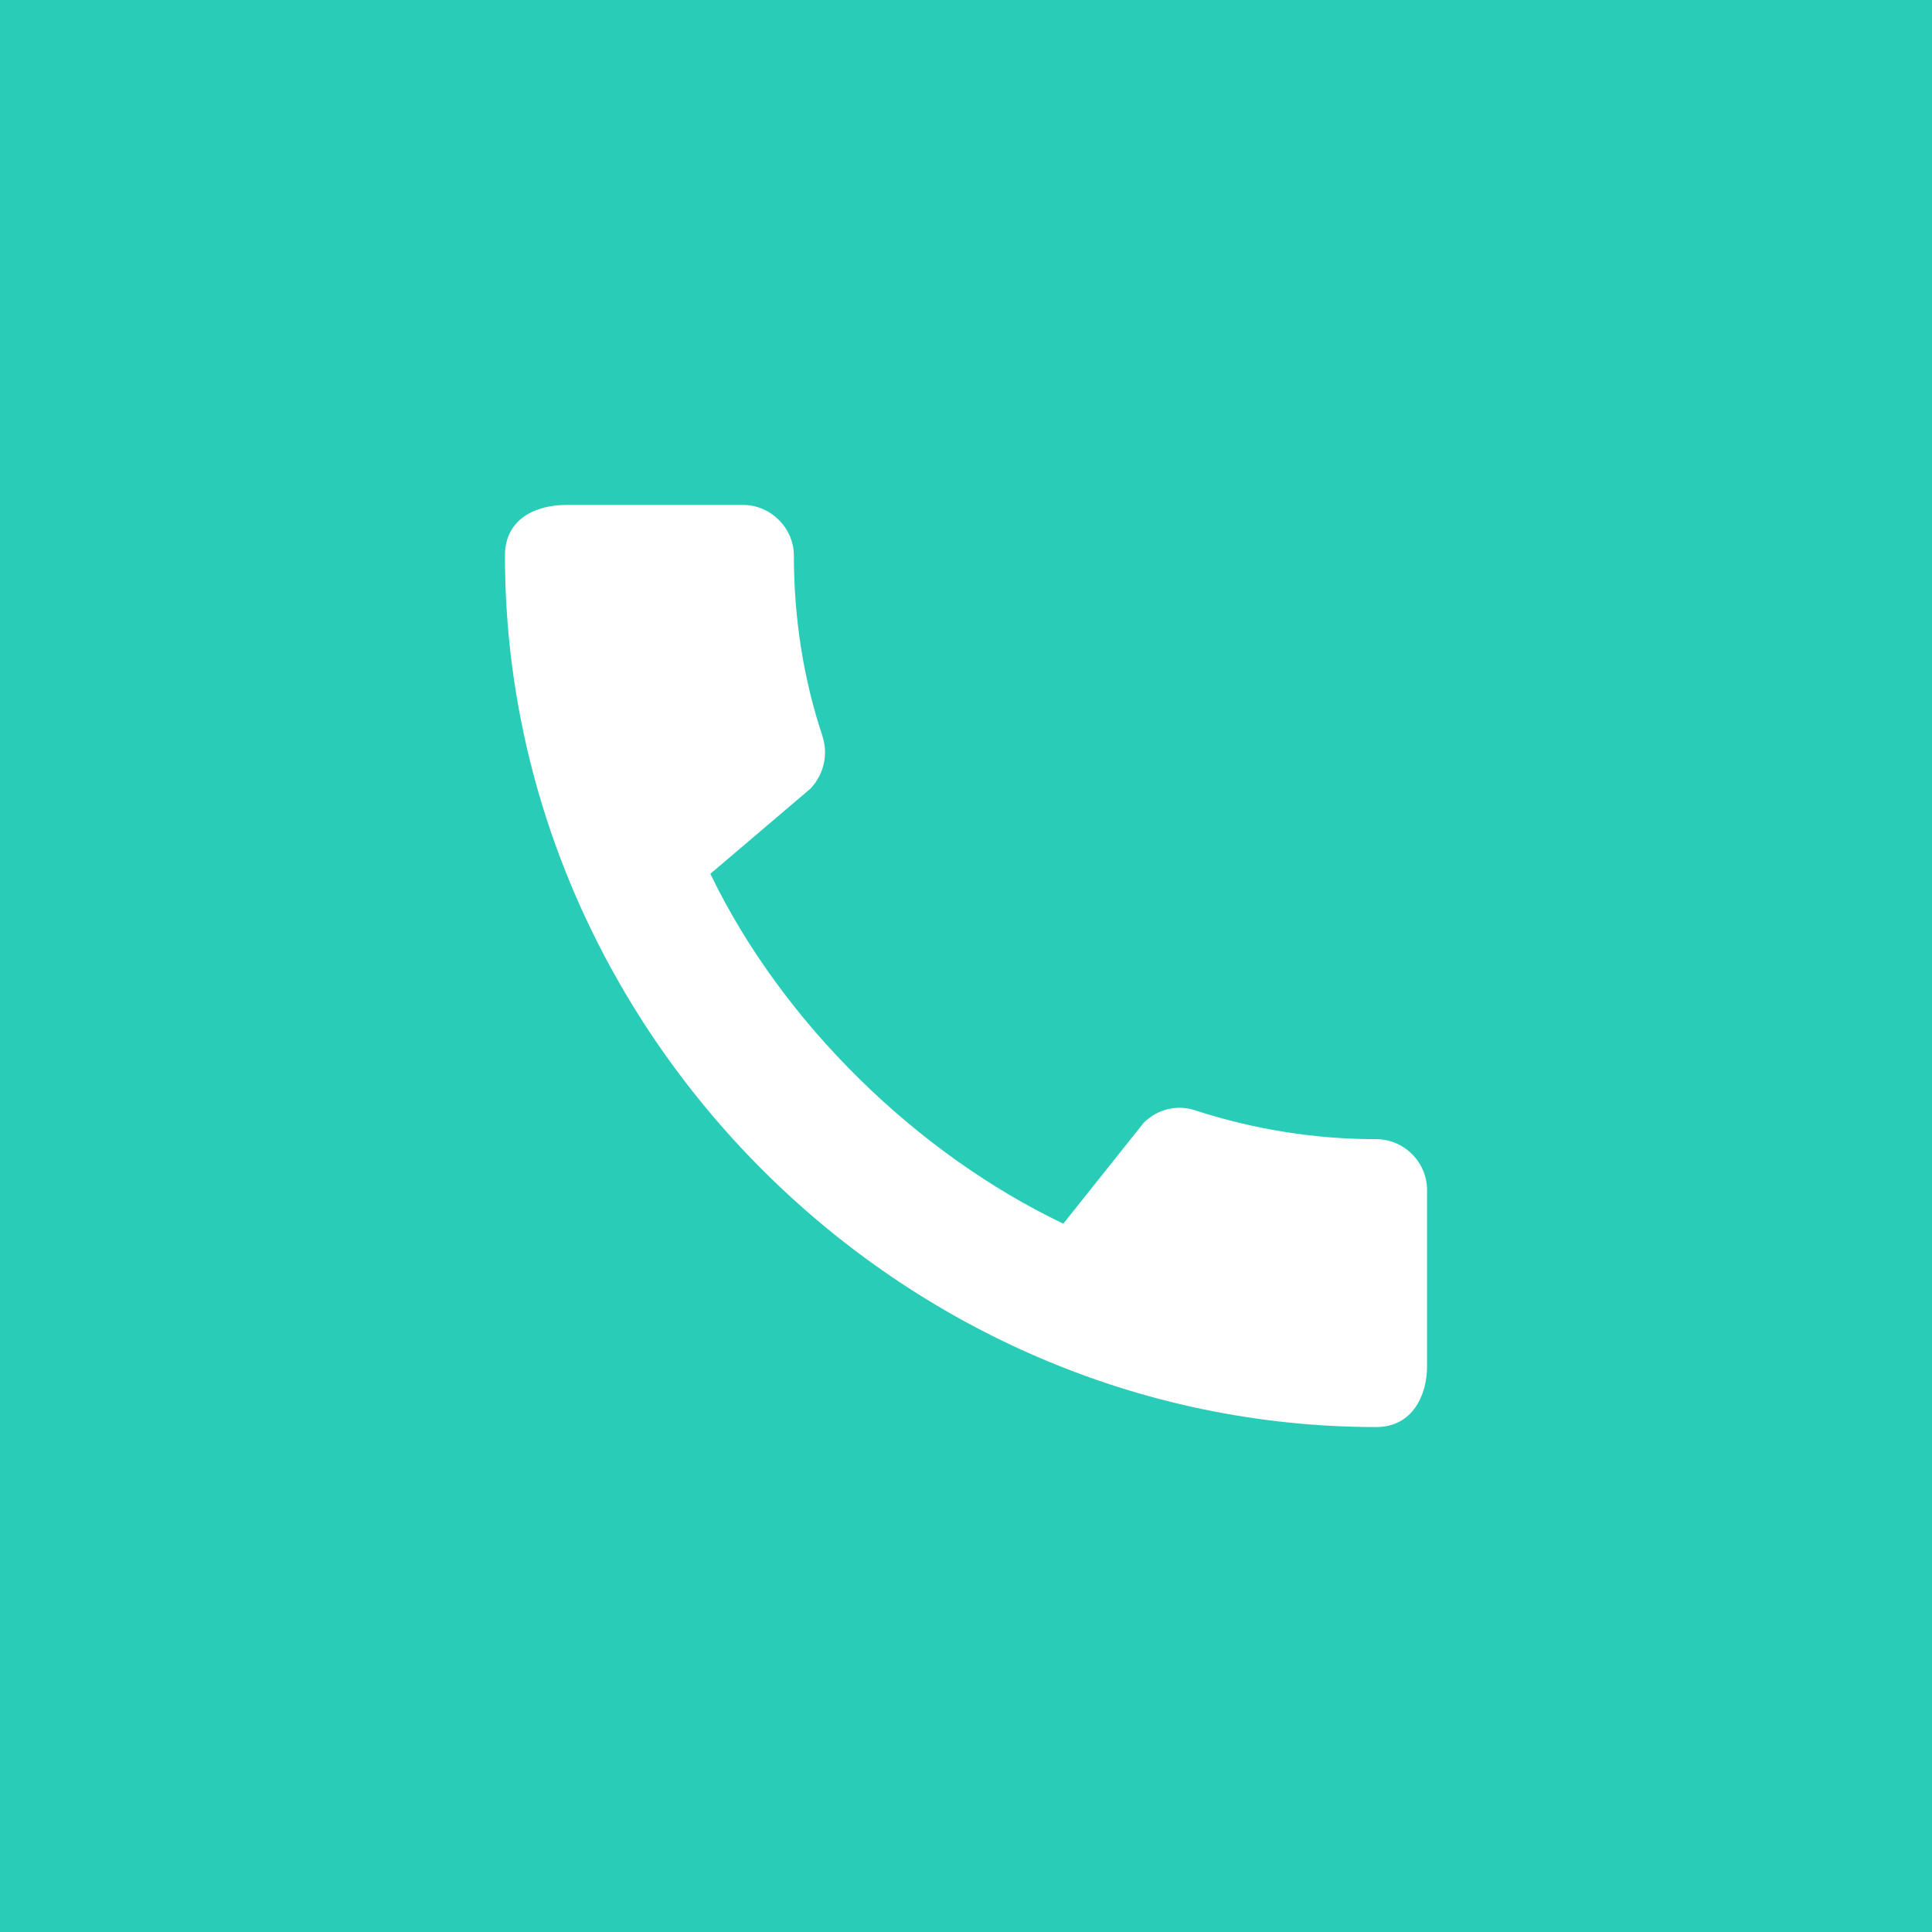 <?xml version="1.0" encoding="UTF-8"?> <svg xmlns="http://www.w3.org/2000/svg" width="22" height="22" viewBox="0 0 22 22" fill="none"><rect width="22" height="22" fill="#29CCB6"></rect><path d="M15.672 12.972C14.955 12.972 14.261 12.855 13.613 12.645C13.409 12.575 13.182 12.627 13.024 12.785L12.108 13.934C10.457 13.147 8.912 11.659 8.089 9.95L9.227 8.982C9.384 8.818 9.431 8.591 9.367 8.387C9.151 7.739 9.04 7.045 9.04 6.327C9.04 6.013 8.777 5.75 8.463 5.75H6.444C6.129 5.75 5.75 5.89 5.75 6.327C5.75 11.747 10.259 16.25 15.672 16.25C16.087 16.25 16.25 15.883 16.25 15.562V13.549C16.25 13.234 15.988 12.972 15.672 12.972Z" fill="white"></path></svg> 